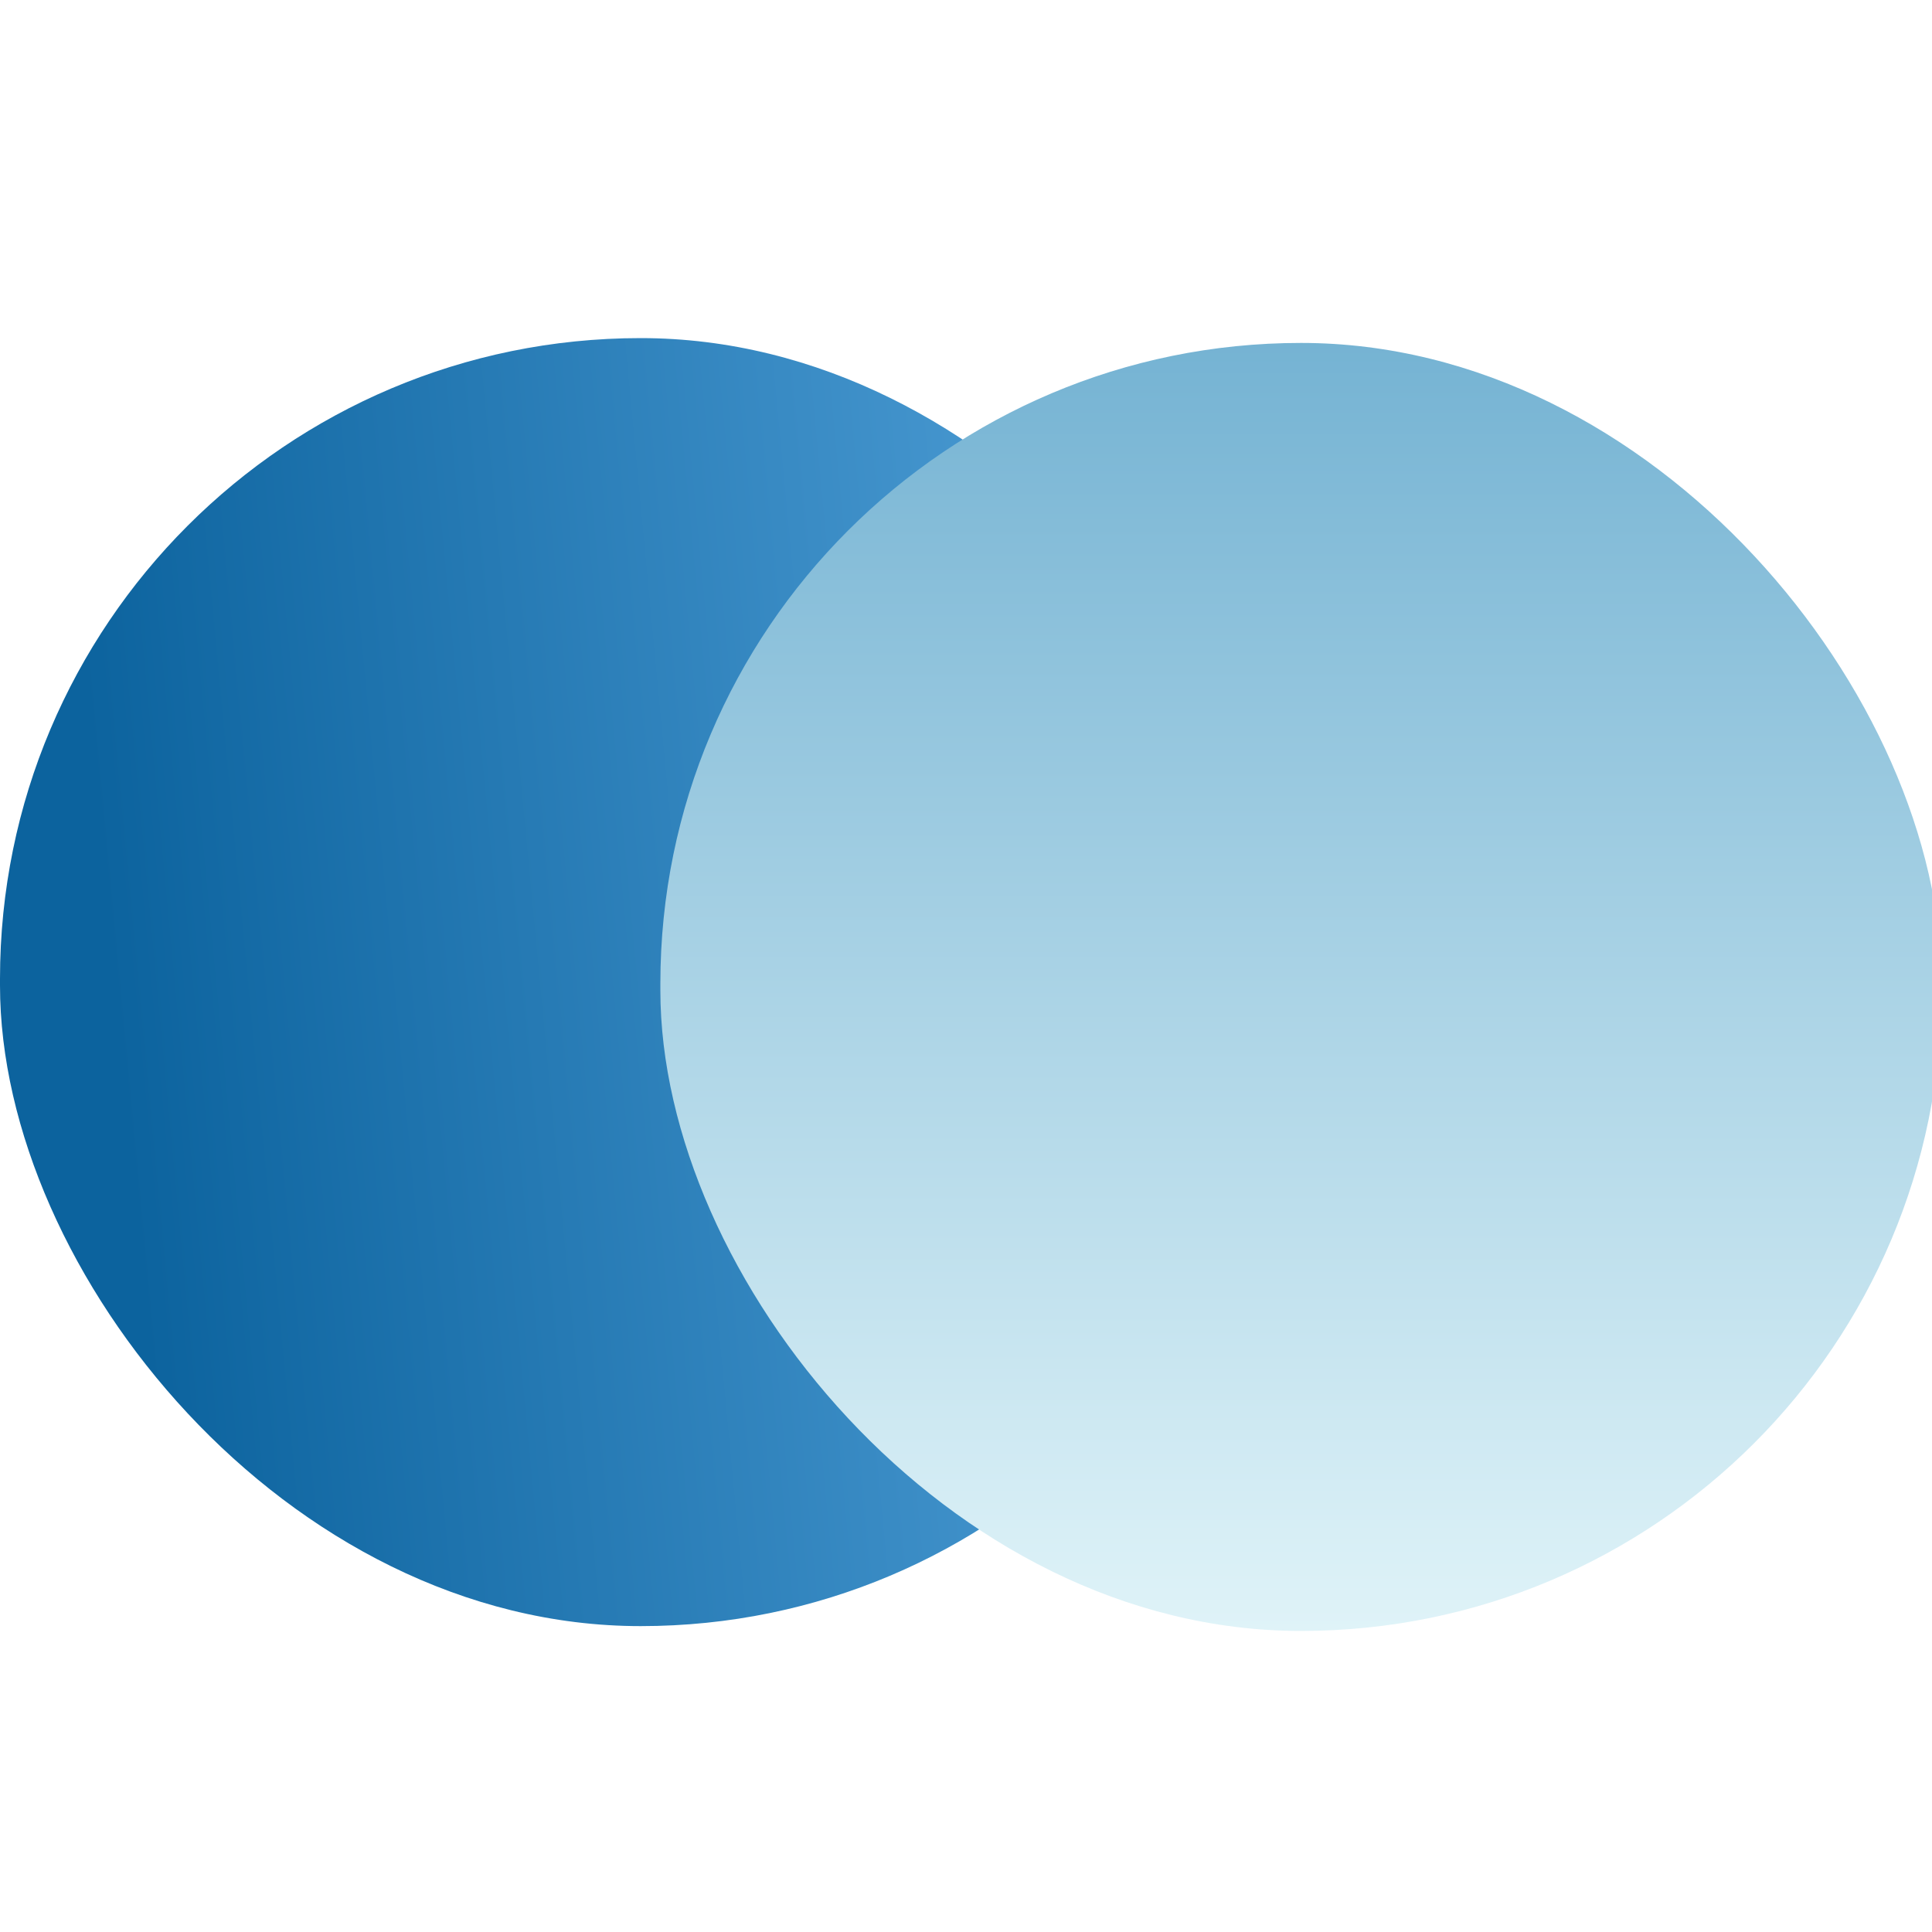 <?xml version="1.0" encoding="UTF-8"?> <svg xmlns="http://www.w3.org/2000/svg" width="40" height="40" viewBox="0 0 40 40" fill="none"><rect y="7" width="26.528" height="26.667" rx="13.264" fill="url(#paint0_linear_902_5506)"></rect><g filter="url(#filter0_i_902_5506)"><rect x="13.472" y="7" width="26.528" height="26.667" rx="13.264" fill="url(#paint1_linear_902_5506)"></rect></g><defs><filter id="filter0_i_902_5506" x="13.472" y="7" width="26.728" height="26.766" filterUnits="userSpaceOnUse" color-interpolation-filters="sRGB"><feFlood flood-opacity="0" result="BackgroundImageFix"></feFlood><feBlend mode="normal" in="SourceGraphic" in2="BackgroundImageFix" result="shape"></feBlend><feColorMatrix in="SourceAlpha" type="matrix" values="0 0 0 0 0 0 0 0 0 0 0 0 0 0 0 0 0 0 127 0" result="hardAlpha"></feColorMatrix><feOffset dx="0.2" dy="0.1"></feOffset><feGaussianBlur stdDeviation="0.5"></feGaussianBlur><feComposite in2="hardAlpha" operator="arithmetic" k2="-1" k3="1"></feComposite><feColorMatrix type="matrix" values="0 0 0 0 1 0 0 0 0 1 0 0 0 0 1 0 0 0 0.6 0"></feColorMatrix><feBlend mode="normal" in2="shape" result="effect1_innerShadow_902_5506"></feBlend></filter><linearGradient id="paint0_linear_902_5506" x1="1.799" y1="15.136" x2="25.406" y2="12.899" gradientUnits="userSpaceOnUse"><stop stop-color="#0C639E"></stop><stop offset="1" stop-color="#53A2DA"></stop></linearGradient><linearGradient id="paint1_linear_902_5506" x1="26.736" y1="7" x2="26.736" y2="33.667" gradientUnits="userSpaceOnUse"><stop stop-color="#75B3D3"></stop><stop offset="1" stop-color="#DFF3F8"></stop></linearGradient></defs></svg> 